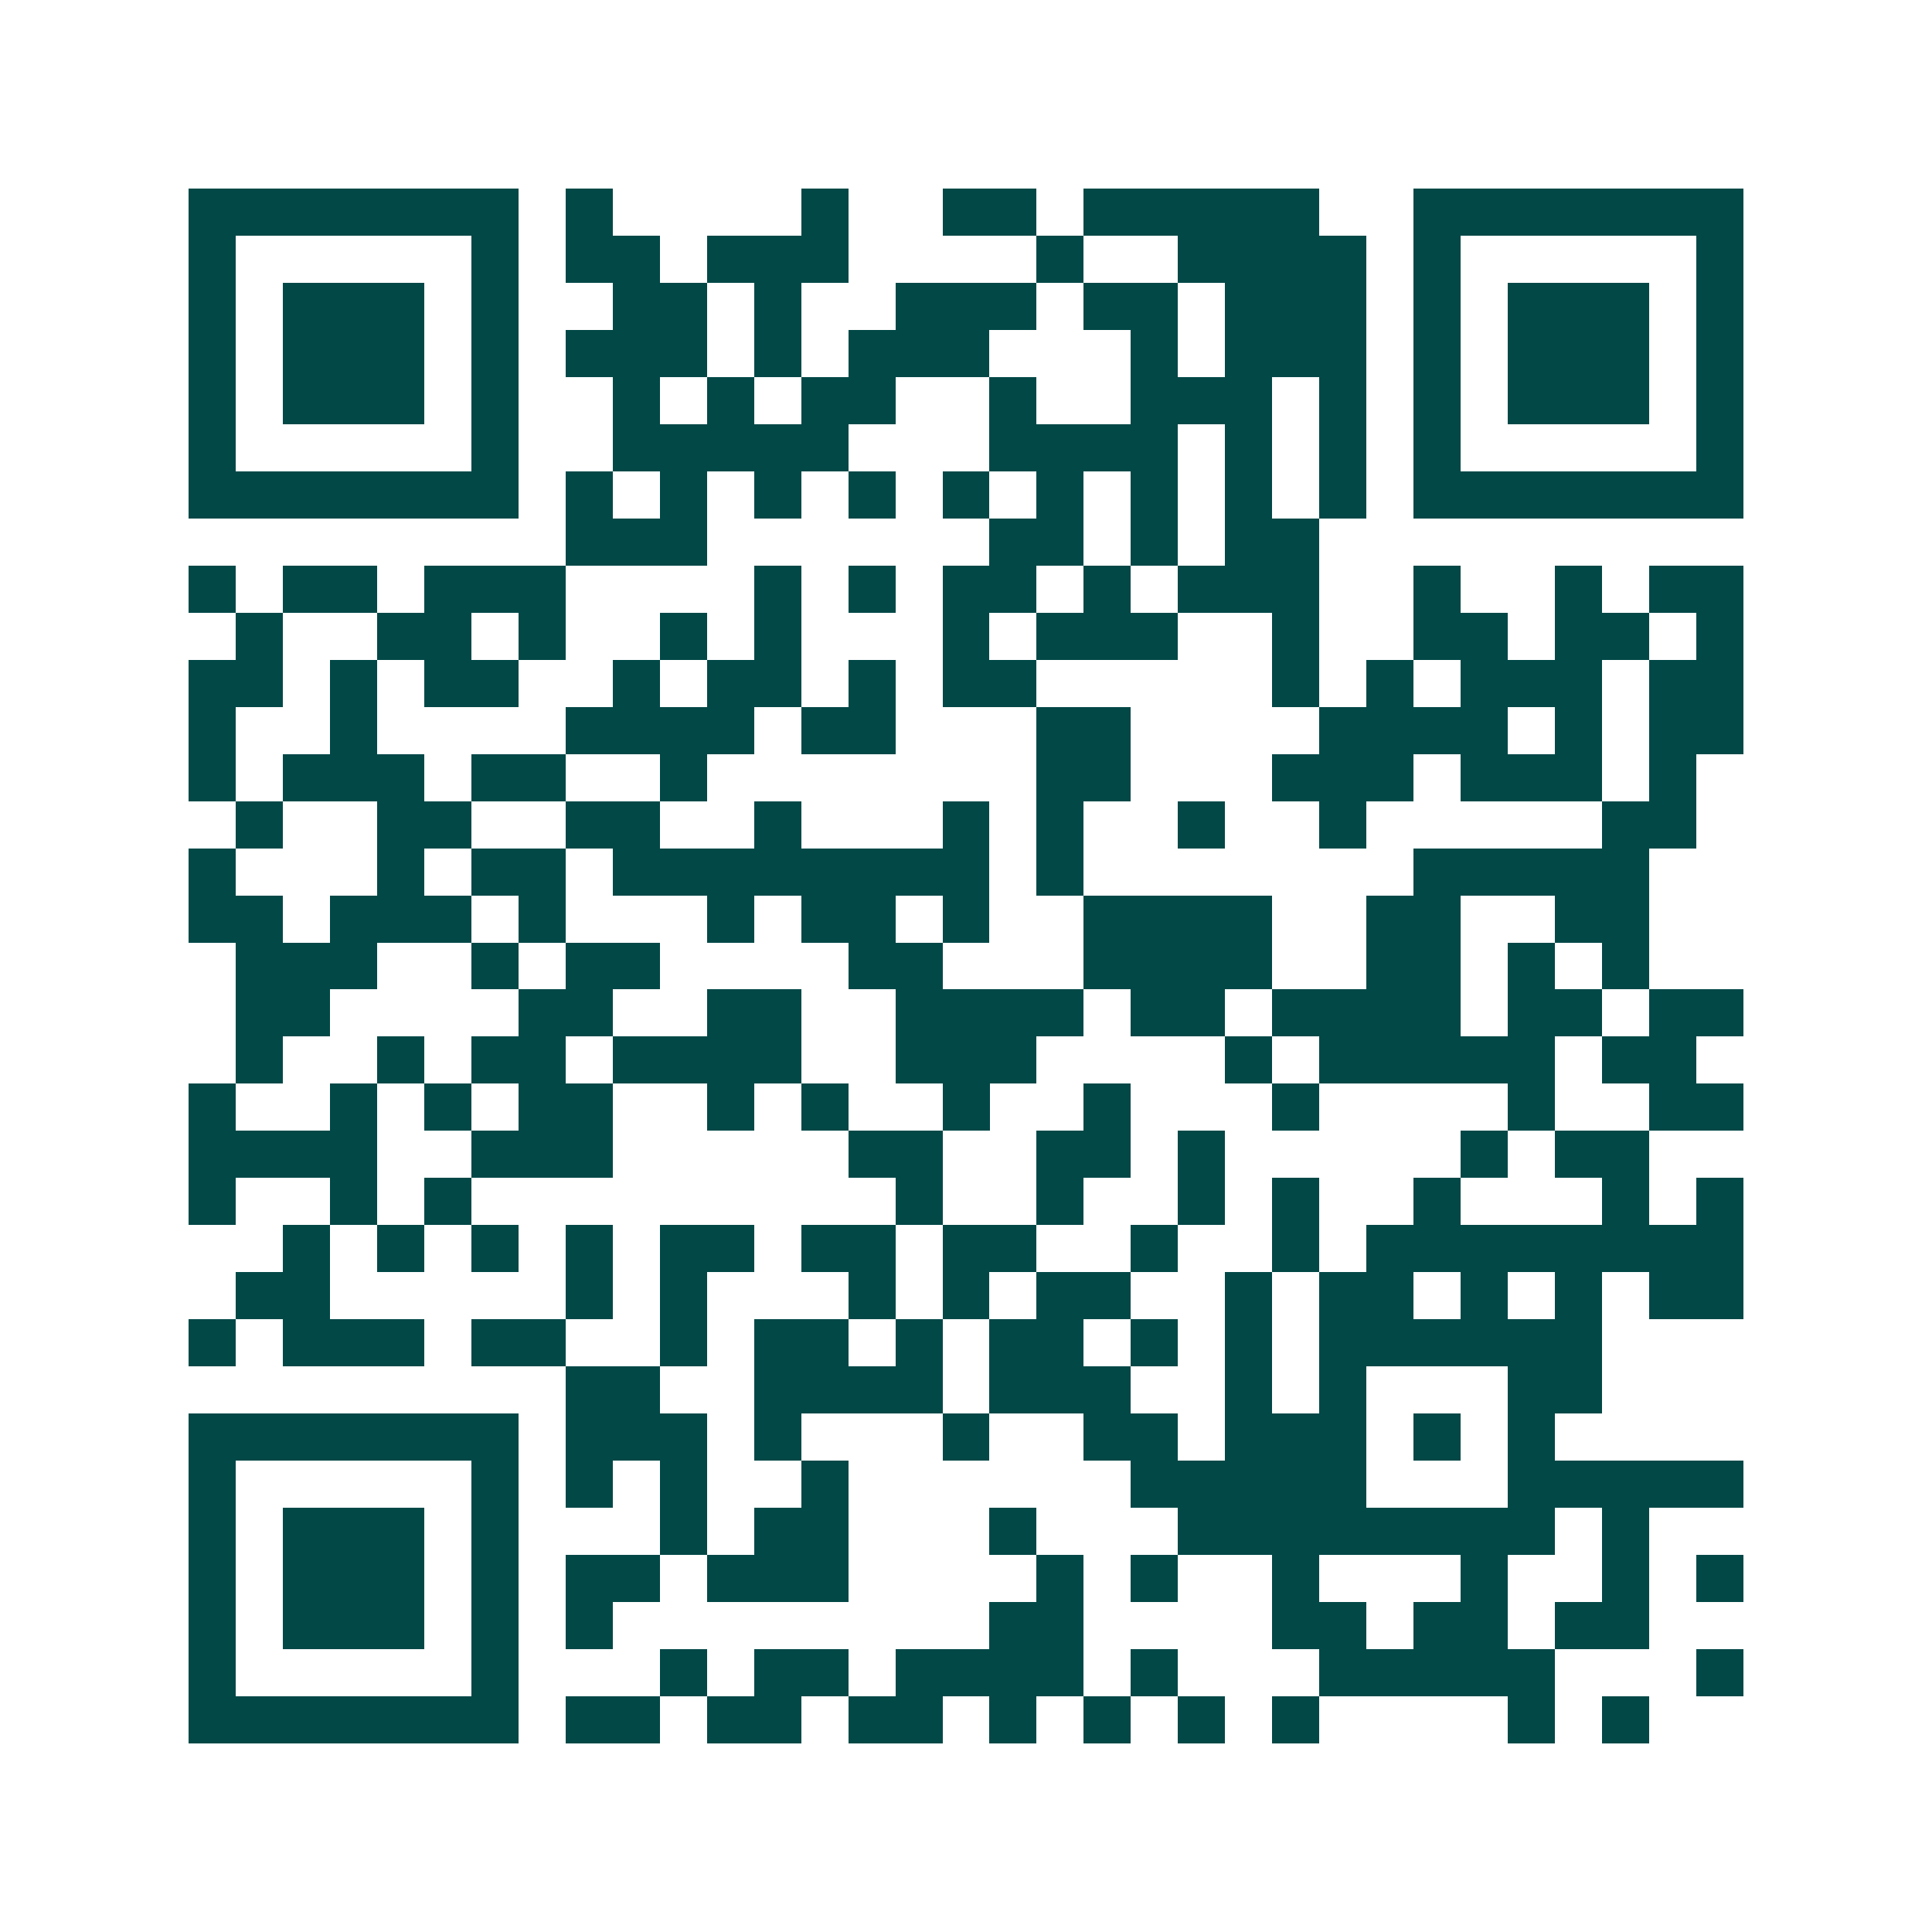 <svg xmlns="http://www.w3.org/2000/svg" width="200" height="200" viewBox="0 0 41 41" shape-rendering="crispEdges"><path fill="#ffffff" d="M0 0h41v41H0z"/><path stroke="#014847" d="M4 4.5h7m1 0h1m4 0h1m2 0h2m1 0h5m2 0h7M4 5.5h1m5 0h1m1 0h2m1 0h3m4 0h1m2 0h4m1 0h1m5 0h1M4 6.5h1m1 0h3m1 0h1m2 0h2m1 0h1m2 0h3m1 0h2m1 0h3m1 0h1m1 0h3m1 0h1M4 7.5h1m1 0h3m1 0h1m1 0h3m1 0h1m1 0h3m3 0h1m1 0h3m1 0h1m1 0h3m1 0h1M4 8.5h1m1 0h3m1 0h1m2 0h1m1 0h1m1 0h2m2 0h1m2 0h3m1 0h1m1 0h1m1 0h3m1 0h1M4 9.5h1m5 0h1m2 0h5m3 0h4m1 0h1m1 0h1m1 0h1m5 0h1M4 10.5h7m1 0h1m1 0h1m1 0h1m1 0h1m1 0h1m1 0h1m1 0h1m1 0h1m1 0h1m1 0h7M12 11.5h3m6 0h2m1 0h1m1 0h2M4 12.5h1m1 0h2m1 0h3m4 0h1m1 0h1m1 0h2m1 0h1m1 0h3m2 0h1m2 0h1m1 0h2M5 13.5h1m2 0h2m1 0h1m2 0h1m1 0h1m3 0h1m1 0h3m2 0h1m2 0h2m1 0h2m1 0h1M4 14.5h2m1 0h1m1 0h2m2 0h1m1 0h2m1 0h1m1 0h2m5 0h1m1 0h1m1 0h3m1 0h2M4 15.5h1m2 0h1m4 0h4m1 0h2m3 0h2m4 0h4m1 0h1m1 0h2M4 16.5h1m1 0h3m1 0h2m2 0h1m7 0h2m3 0h3m1 0h3m1 0h1M5 17.5h1m2 0h2m2 0h2m2 0h1m3 0h1m1 0h1m2 0h1m2 0h1m5 0h2M4 18.5h1m3 0h1m1 0h2m1 0h8m1 0h1m7 0h5M4 19.5h2m1 0h3m1 0h1m3 0h1m1 0h2m1 0h1m2 0h4m2 0h2m2 0h2M5 20.5h3m2 0h1m1 0h2m4 0h2m3 0h4m2 0h2m1 0h1m1 0h1M5 21.5h2m4 0h2m2 0h2m2 0h4m1 0h2m1 0h4m1 0h2m1 0h2M5 22.5h1m2 0h1m1 0h2m1 0h4m2 0h3m4 0h1m1 0h5m1 0h2M4 23.5h1m2 0h1m1 0h1m1 0h2m2 0h1m1 0h1m2 0h1m2 0h1m3 0h1m4 0h1m2 0h2M4 24.5h4m2 0h3m5 0h2m2 0h2m1 0h1m5 0h1m1 0h2M4 25.5h1m2 0h1m1 0h1m9 0h1m2 0h1m2 0h1m1 0h1m2 0h1m3 0h1m1 0h1M6 26.5h1m1 0h1m1 0h1m1 0h1m1 0h2m1 0h2m1 0h2m2 0h1m2 0h1m1 0h8M5 27.5h2m5 0h1m1 0h1m3 0h1m1 0h1m1 0h2m2 0h1m1 0h2m1 0h1m1 0h1m1 0h2M4 28.5h1m1 0h3m1 0h2m2 0h1m1 0h2m1 0h1m1 0h2m1 0h1m1 0h1m1 0h6M12 29.5h2m2 0h4m1 0h3m2 0h1m1 0h1m3 0h2M4 30.5h7m1 0h3m1 0h1m3 0h1m2 0h2m1 0h3m1 0h1m1 0h1M4 31.5h1m5 0h1m1 0h1m1 0h1m2 0h1m6 0h5m3 0h5M4 32.5h1m1 0h3m1 0h1m3 0h1m1 0h2m3 0h1m3 0h8m1 0h1M4 33.5h1m1 0h3m1 0h1m1 0h2m1 0h3m4 0h1m1 0h1m2 0h1m3 0h1m2 0h1m1 0h1M4 34.5h1m1 0h3m1 0h1m1 0h1m8 0h2m4 0h2m1 0h2m1 0h2M4 35.5h1m5 0h1m3 0h1m1 0h2m1 0h4m1 0h1m3 0h5m3 0h1M4 36.5h7m1 0h2m1 0h2m1 0h2m1 0h1m1 0h1m1 0h1m1 0h1m4 0h1m1 0h1"/></svg>
